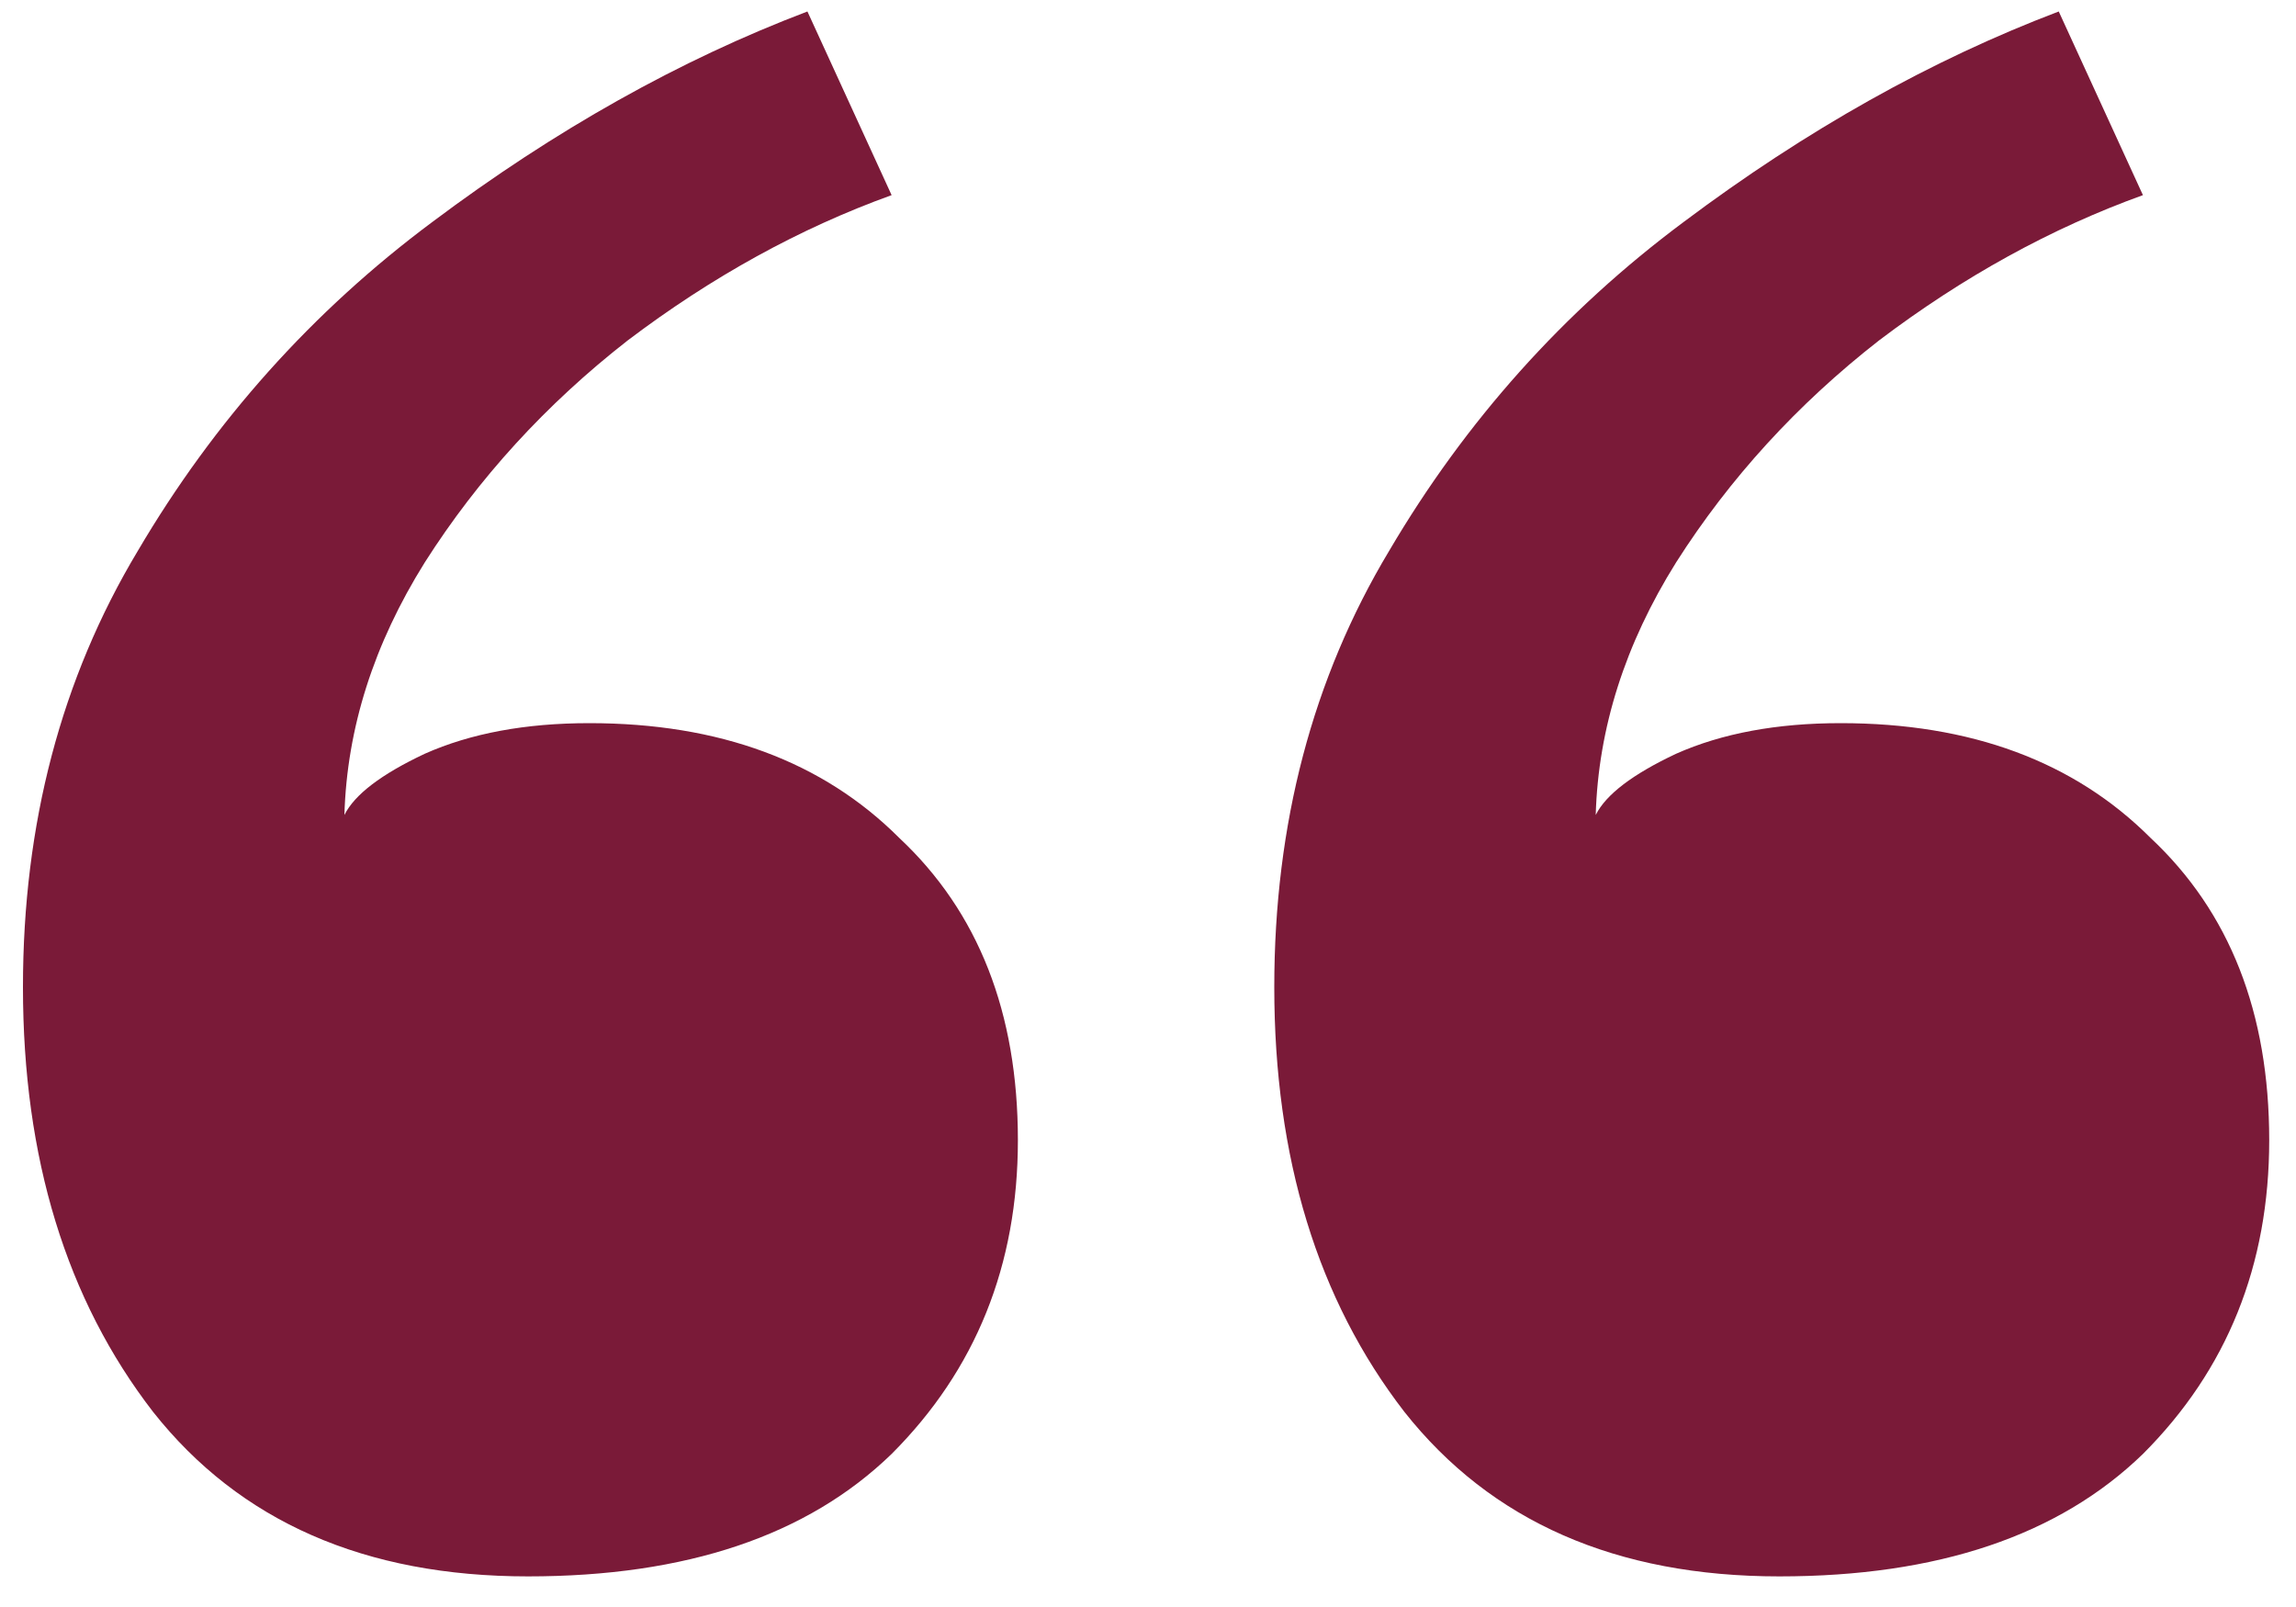 <?xml version="1.0" encoding="UTF-8"?> <svg xmlns="http://www.w3.org/2000/svg" width="30" height="21" viewBox="0 0 30 21" fill="none"> <path d="M7.7 9.45C9.4 9.45 10.75 9.95 11.75 10.95C12.783 11.917 13.3 13.233 13.3 14.9C13.3 16.533 12.75 17.9 11.65 19C10.55 20.067 8.967 20.6 6.9 20.6C4.767 20.6 3.133 19.883 2 18.45C0.867 16.983 0.3 15.133 0.3 12.9C0.3 10.767 0.8 8.867 1.8 7.2C2.8 5.5 4.083 4.067 5.65 2.9C7.25 1.7 8.883 0.783 10.55 0.15L11.65 2.55C10.45 2.983 9.3 3.617 8.2 4.45C7.133 5.283 6.25 6.25 5.55 7.35C4.883 8.417 4.533 9.517 4.5 10.65C4.633 10.383 4.983 10.117 5.55 9.85C6.15 9.583 6.867 9.45 7.7 9.45ZM24.05 9.45C25.75 9.45 27.1 9.95 28.1 10.95C29.133 11.917 29.65 13.233 29.65 14.9C29.65 16.533 29.1 17.9 28 19C26.9 20.067 25.317 20.6 23.25 20.6C21.117 20.6 19.483 19.883 18.35 18.45C17.217 16.983 16.65 15.133 16.65 12.9C16.65 10.767 17.15 8.867 18.15 7.2C19.15 5.5 20.433 4.067 22 2.9C23.6 1.7 25.233 0.783 26.9 0.15L28 2.55C26.8 2.983 25.65 3.617 24.55 4.45C23.483 5.283 22.6 6.25 21.9 7.35C21.233 8.417 20.883 9.517 20.85 10.65C20.983 10.383 21.333 10.117 21.9 9.85C22.5 9.583 23.217 9.45 24.05 9.45Z" fill="#7A1A38"></path> </svg> 